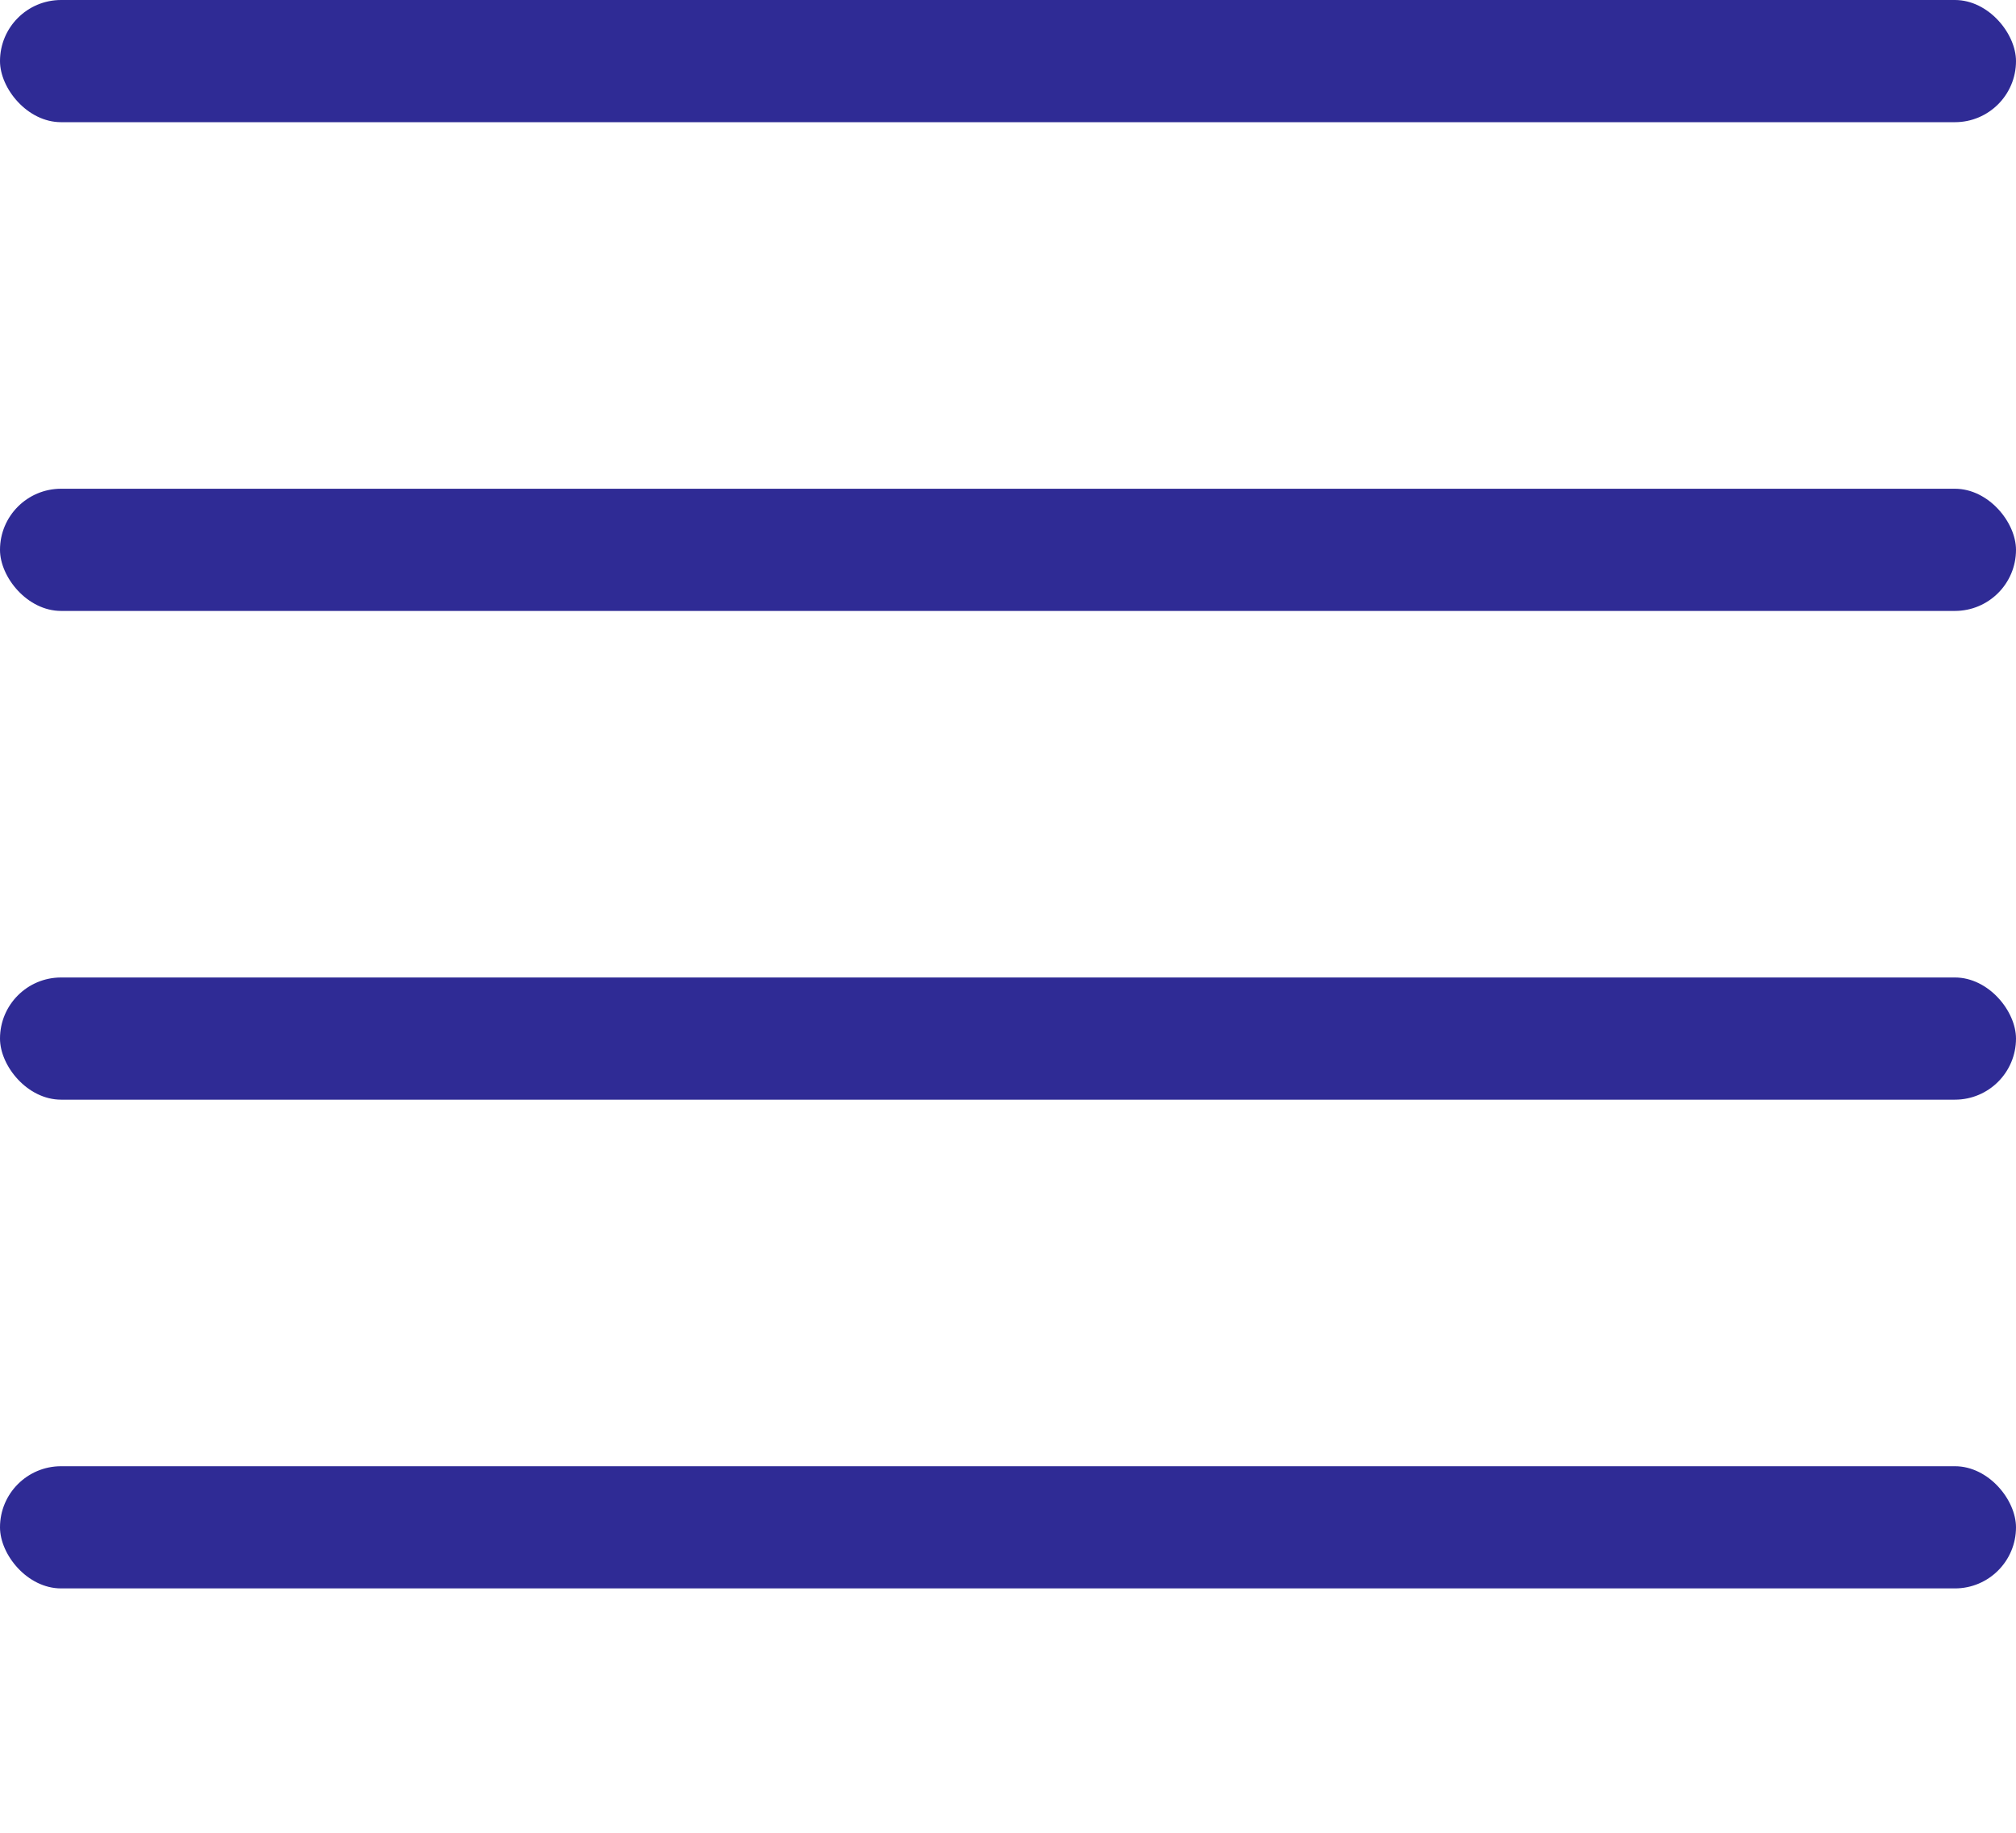 <svg xmlns="http://www.w3.org/2000/svg" xmlns:xlink="http://www.w3.org/1999/xlink" width="33" height="30" viewBox="0 0 33 30">
  <defs>
    <clipPath id="clip-path">
      <rect width="33" height="30" fill="none"/>
    </clipPath>
  </defs>
  <g id="Repeat_Grid_70" data-name="Repeat Grid 70" clip-path="url(#clip-path)">
    <g transform="translate(-11 -22)">
      <rect id="Rectangle_2" data-name="Rectangle 2" width="33" height="2" rx="1" transform="translate(11 22)" fill="#2f2b95"/>
    </g>
    <g transform="translate(-11 -14)">
      <rect id="Rectangle_2-2" data-name="Rectangle 2" width="33" height="2" rx="1" transform="translate(11 22)" fill="#2f2b95"/>
    </g>
    <g transform="translate(-11 -6)">
      <rect id="Rectangle_2-3" data-name="Rectangle 2" width="33" height="2" rx="1" transform="translate(11 22)" fill="#2f2b95"/>
    </g>
    <g transform="translate(-11 2)">
      <rect id="Rectangle_2-4" data-name="Rectangle 2" width="33" height="2" rx="1" transform="translate(11 22)" fill="#2f2b95"/>
    </g>
  </g>
</svg>
